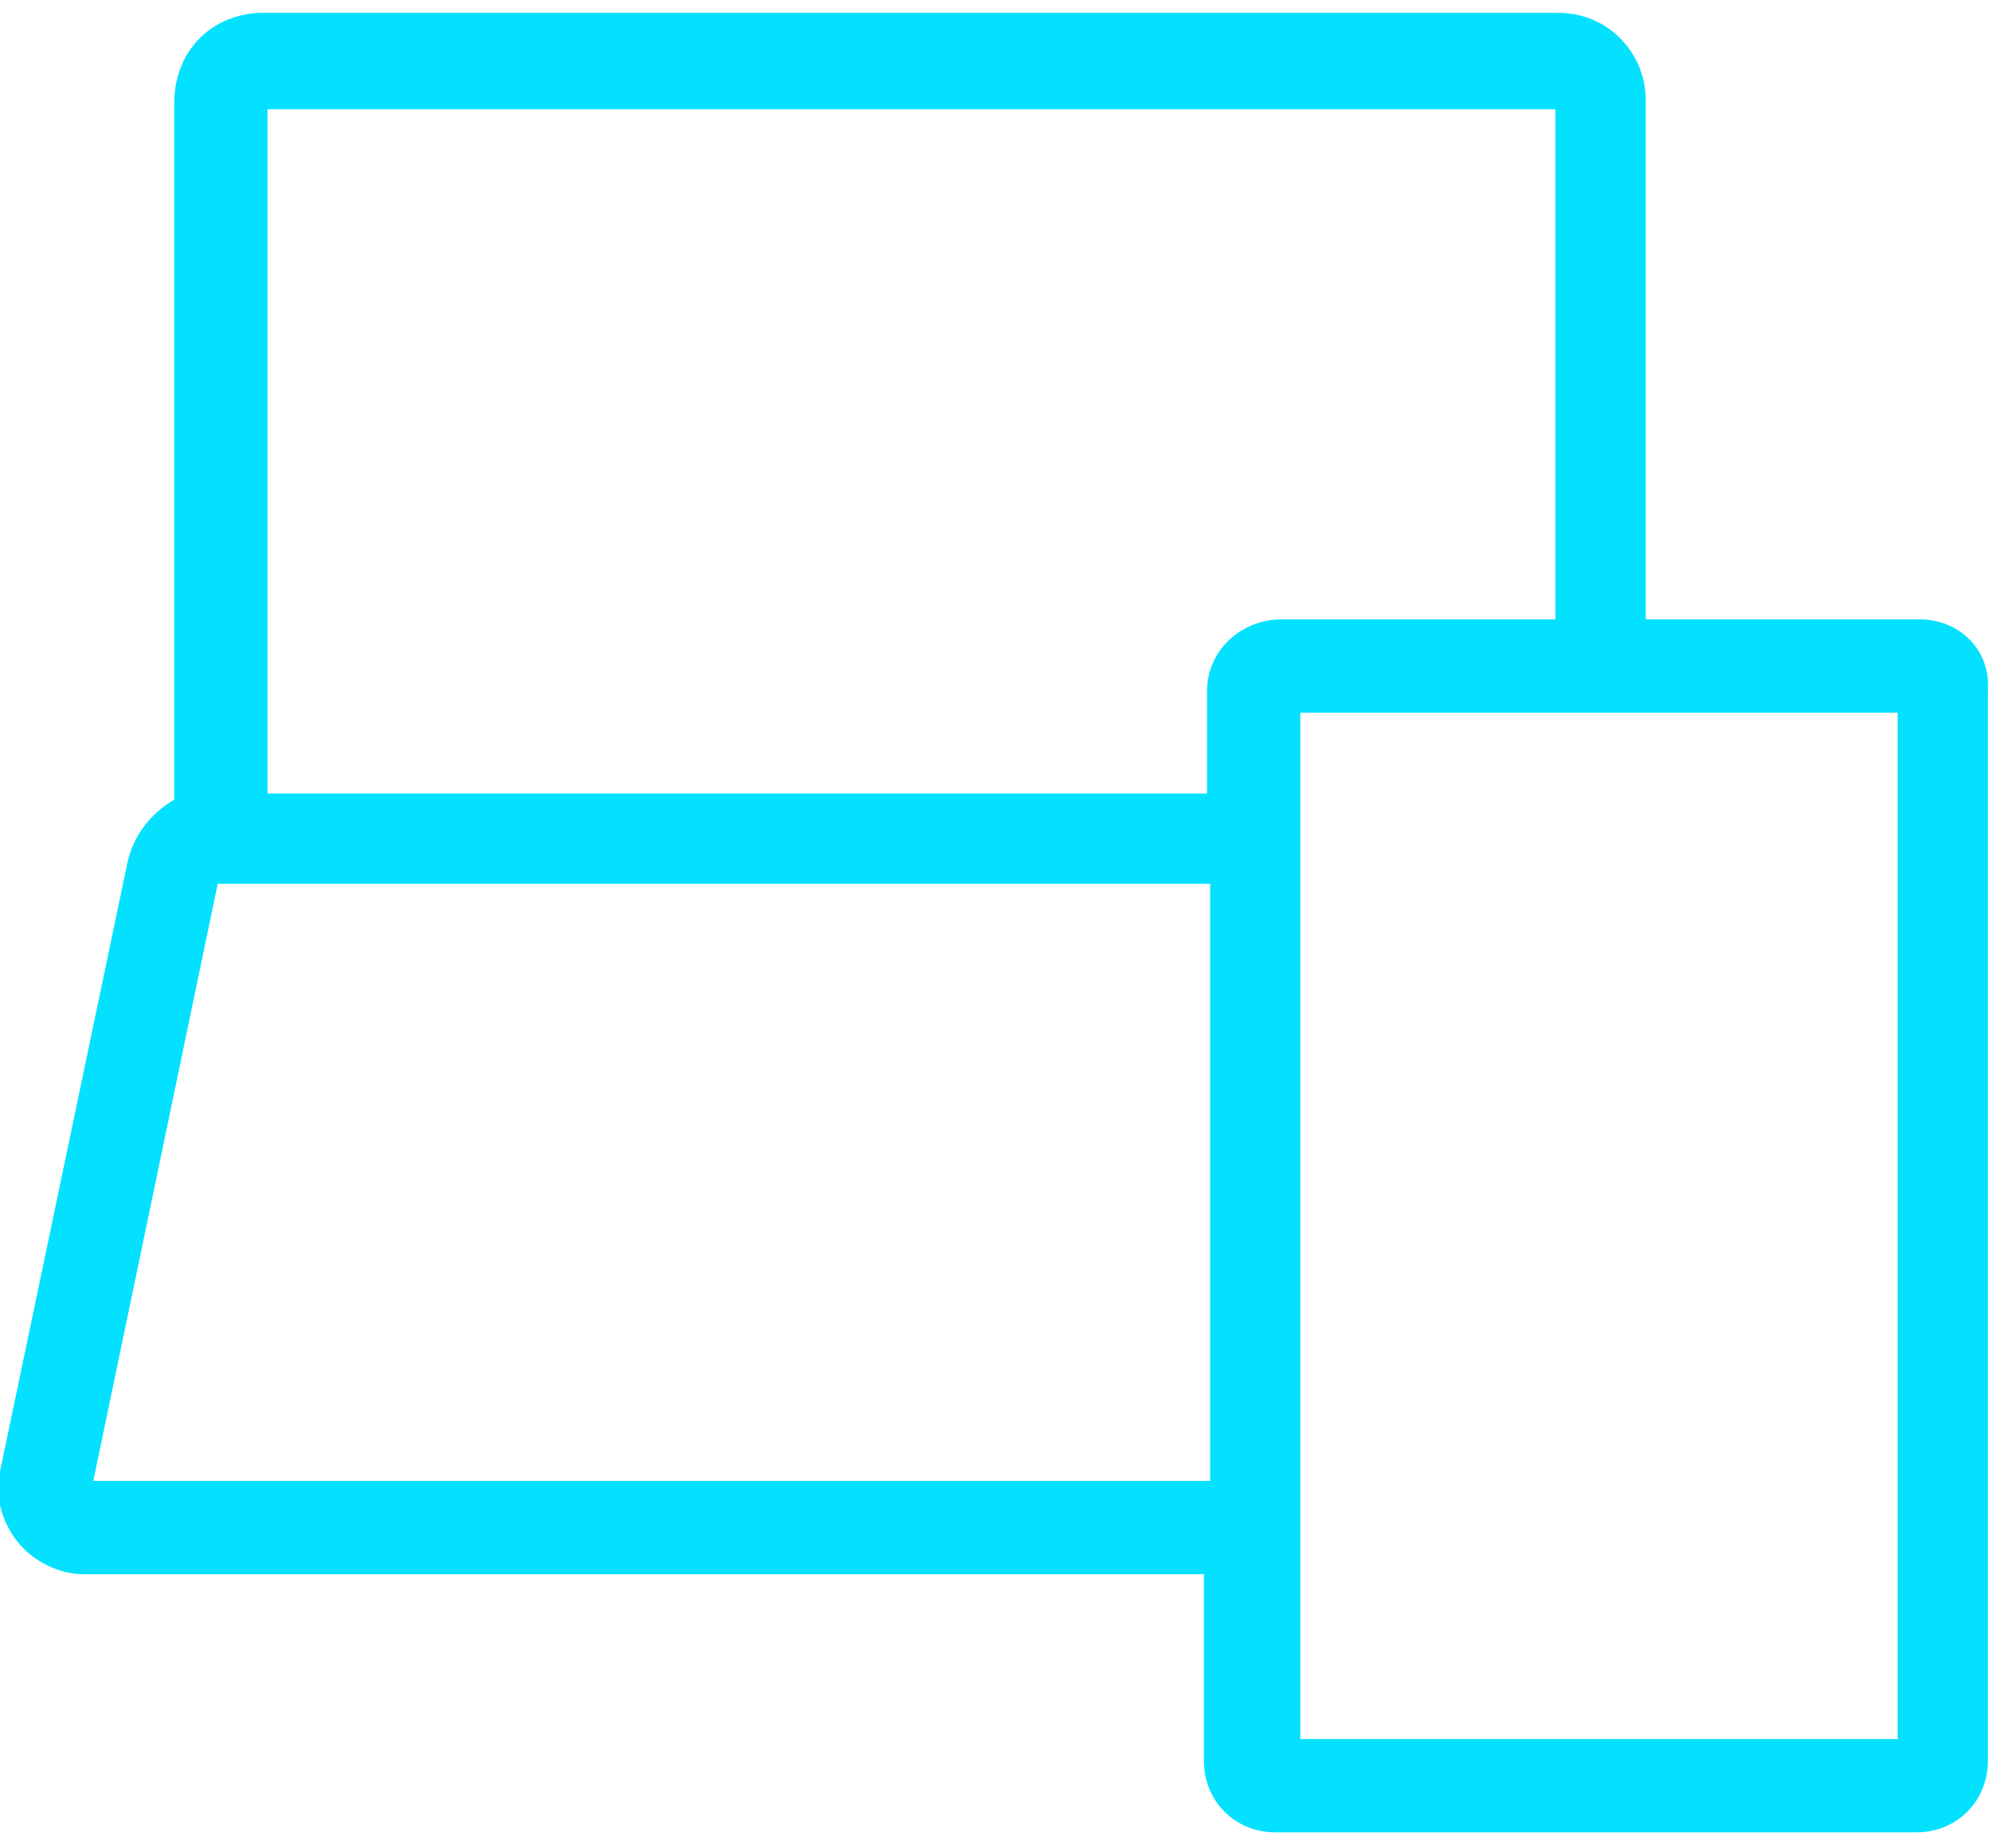 <?xml version="1.0" encoding="UTF-8"?>
<svg xmlns="http://www.w3.org/2000/svg" width="28" height="26" viewBox="0 0 28 26" fill="none">
  <path d="M26.994 8.712H23.144V1.406C23.144 0.75 22.619 0.181 21.919 0.181H3.631C2.931 0.225 2.45 0.75 2.45 1.45V11.25C2.144 11.425 1.881 11.731 1.794 12.125L-5.80978e-05 20.7C-0.088 21.05 0.044 21.444 0.262 21.706C0.481 21.969 0.831 22.144 1.181 22.144H16.931V24.769C16.931 25.337 17.369 25.775 17.937 25.775H26.95C27.519 25.775 27.956 25.337 27.956 24.769V9.719C28 9.15 27.562 8.712 26.994 8.712ZM1.312 20.831L3.062 12.431H3.631H17.019V20.831H1.312ZM16.975 9.719V11.162H3.762V1.537H21.875V8.712H18.025C17.456 8.712 16.975 9.15 16.975 9.719ZM26.687 24.462H18.287V10.025H26.687V24.462Z" fill="#03E1FF"></path>
</svg>

